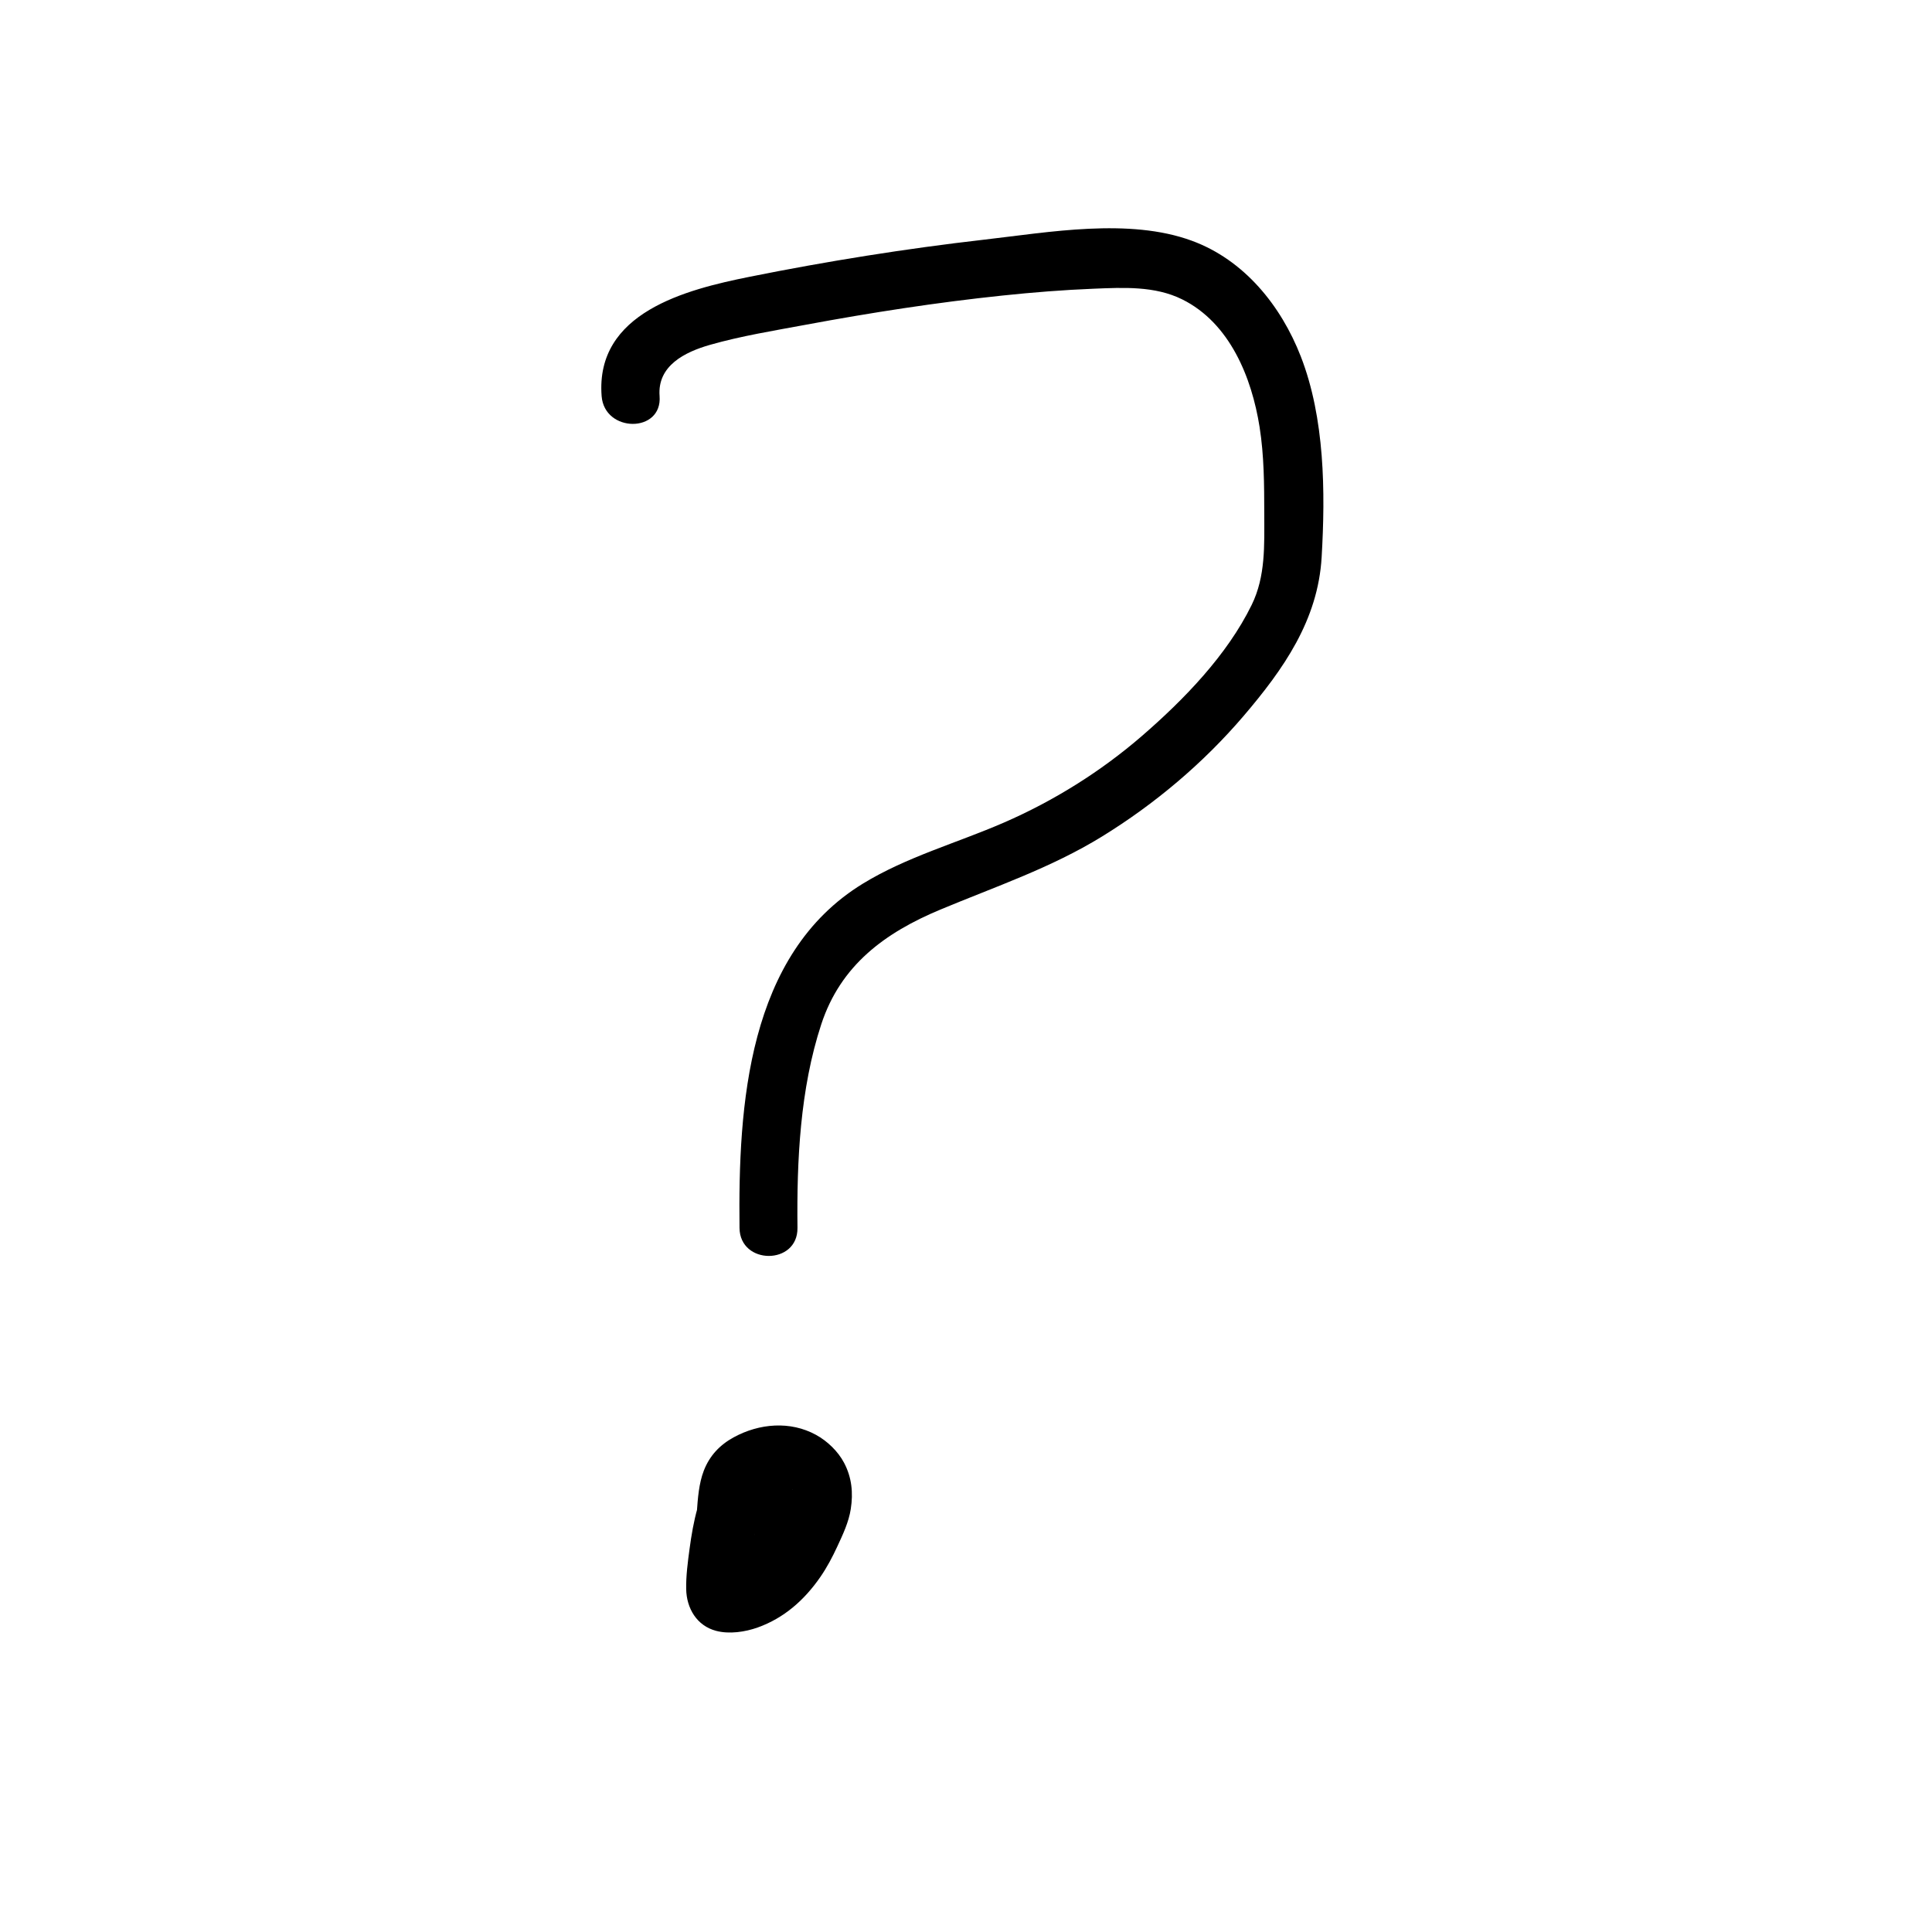 <?xml version="1.0" encoding="iso-8859-1"?>
<!-- Generator: Adobe Illustrator 28.4.1, SVG Export Plug-In . SVG Version: 6.00 Build 0)  -->
<svg version="1.1" id="Layer_1" xmlns="http://www.w3.org/2000/svg" xmlns:xlink="http://www.w3.org/1999/xlink" x="0px" y="0px"
	 viewBox="0 0 100 100" style="enable-background:new 0 0 100 100;" xml:space="preserve">
<g>
	<g>
		<path d="M34.14,20.5c-0.122-1.571,1.306-2.28,2.617-2.653c1.612-0.459,3.298-0.731,4.944-1.037
			c3.375-0.627,6.775-1.155,10.19-1.513c1.566-0.164,3.137-0.29,4.71-0.353c1.538-0.062,3.173-0.151,4.59,0.552
			c2.464,1.222,3.598,4.04,4.004,6.601c0.236,1.486,0.241,3.009,0.243,4.51c0.001,1.611,0.075,3.218-0.651,4.702
			c-1.272,2.599-3.505,4.899-5.669,6.774c-2.135,1.849-4.579,3.375-7.17,4.5c-2.425,1.053-5.02,1.767-7.289,3.156
			c-5.974,3.656-6.452,11.488-6.382,17.819c0.021,1.929,3.021,1.934,3,0c-0.039-3.488,0.134-7.191,1.229-10.533
			c1.004-3.063,3.286-4.742,6.169-5.946c2.843-1.187,5.719-2.154,8.359-3.778c2.737-1.684,5.245-3.798,7.333-6.242
			c2.066-2.42,3.851-4.958,4.041-8.221c0.198-3.381,0.163-7.199-1.08-10.391c-1.024-2.63-2.931-4.994-5.64-5.987
			c-3.253-1.193-7.391-0.44-10.736-0.057c-4.076,0.467-8.135,1.116-12.157,1.924c-3.284,0.66-7.99,1.847-7.655,6.176
			C31.289,22.412,34.29,22.428,34.14,20.5L34.14,20.5z"/>
	</g>
</g>
<g>
	<g>
		<path d="M38.62,74.674c-1.288,0.745-2.109,1.958-2.514,3.372c-0.198,0.692-0.318,1.407-0.414,2.12
			c-0.092,0.686-0.187,1.389-0.175,2.082c0.017,0.994,0.548,1.904,1.555,2.166c0.68,0.177,1.492,0.057,2.144-0.175
			c1.373-0.49,2.426-1.43,3.246-2.616c0.344-0.498,0.627-1.036,0.881-1.585c0.287-0.618,0.588-1.254,0.693-1.932
			c0.13-0.839,0.055-1.626-0.344-2.387c-0.312-0.595-0.867-1.129-1.453-1.45c-1.338-0.733-2.938-0.594-4.253,0.121
			c-0.729,0.396-1.255,0.955-1.556,1.729c-0.257,0.662-0.312,1.443-0.362,2.144c-0.05,0.691-0.078,1.459,0.171,2.117
			c0.348,0.921,1.075,1.595,2.105,1.587c0.887-0.007,1.691-0.663,2.221-1.327c0.507-0.635,0.892-1.339,1.076-2.137
			c0.176-0.763-0.235-1.66-1.048-1.845c-0.765-0.174-1.657,0.23-1.845,1.048c-0.032,0.14-0.065,0.447-0.169,0.561
			c0.019-0.048,0.039-0.095,0.058-0.143c-0.025,0.053-0.051,0.106-0.079,0.157c-0.046,0.087-0.094,0.171-0.147,0.254
			c-0.042,0.066-0.087,0.13-0.132,0.194c0.186-0.264,0.033-0.051-0.026,0.014c-0.066,0.072-0.135,0.142-0.206,0.208
			c-0.092,0.085-0.311,0.178-0.067,0.064c-0.035,0.022-0.071,0.043-0.106,0.065c0.223-0.131,0.444-0.143,0.664-0.034
			c0.26,0.073,0.409,0.139,0.548,0.382c-0.132-0.23,0.039,0.101,0.026,0.112c-0.001,0.001-0.086-0.282-0.08-0.281
			c0.024,0.001,0.017,0.392,0.015,0.11c-0.001-0.103-0.007-0.207-0.007-0.31c-0.001-0.265,0.007-0.53,0.026-0.794
			c0.007-0.096,0.018-0.192,0.025-0.288c0.032-0.465-0.057,0.286,0.02-0.174c0.033-0.197,0.064-0.396,0.115-0.589
			c0.005-0.02,0.01-0.04,0.016-0.06c0.055-0.163,0.049-0.159-0.018,0.012c0.02-0.035,0.041-0.071,0.061-0.106
			c-0.03,0.041-0.061,0.081-0.091,0.122c0.323-0.155-0.284,0.141,0.036-0.037c0.11-0.061,0.218-0.129,0.326-0.192
			c0.233-0.137,0.05-0.031-0.013-0.006c0.098-0.039,0.198-0.072,0.299-0.102c0.101-0.029,0.206-0.044,0.306-0.074
			c-0.263,0.078-0.127,0.007-0.026,0.007c0.125,0,0.249-0.001,0.375,0.002c-0.064-0.002-0.298-0.073-0.027,0.001
			c0.088,0.024,0.175,0.054,0.263,0.076c0.105,0.038,0.07,0.023-0.105-0.045c0.066,0.032,0.13,0.068,0.193,0.106
			c0.058,0.027,0.274,0.115-0.035-0.044c0.074,0.038,0.143,0.126,0.201,0.186c0.214,0.223-0.015,0.011,0.005-0.009
			c0.004-0.004,0.097,0.164,0.111,0.186c0.172,0.273-0.029-0.194-0.01-0.008c0.009,0.087,0.019,0.308,0.019,0.022
			c0,0.088,0,0.175,0,0.263c0-0.328-0.021,0.093-0.047,0.189c-0.052,0.196-0.122,0.386-0.195,0.575
			c0.118-0.303-0.045,0.096-0.061,0.131c-0.036,0.079-0.072,0.157-0.109,0.235c-0.185,0.391-0.385,0.775-0.614,1.143
			c-0.114,0.183-0.235,0.361-0.363,0.534c0.175-0.236,0.001-0.008-0.048,0.049c-0.07,0.082-0.142,0.162-0.217,0.239
			c-0.145,0.149-0.298,0.291-0.46,0.421c0.048-0.039,0.234-0.157,0.002-0.011c-0.106,0.067-0.209,0.136-0.318,0.198
			c-0.09,0.051-0.185,0.093-0.276,0.142c-0.204,0.11,0.325-0.095-0.043,0.011c-0.097,0.028-0.698,0.198-0.322,0.108
			c-0.078,0.019-0.17,0.008-0.247,0.017c-0.036,0-0.071,0-0.107,0c0.146-0.003,0.273,0.048,0.379,0.152
			c0.064,0.041,0.129,0.082,0.193,0.123c0.175,0.166,0.263,0.362,0.264,0.588c0.021-0.035,0.002-0.33,0.003-0.361
			c0.011-0.297,0.03-0.594,0.058-0.89c0.009-0.099,0.019-0.197,0.03-0.296c0.002-0.014,0.068-0.482,0.022-0.191
			c0.083-0.528,0.176-1.055,0.311-1.573c0.069-0.265,0.144-0.537,0.253-0.789c-0.106,0.244-0.006,0.023,0.019-0.017
			c0.068-0.113,0.137-0.229,0.2-0.345c0.18-0.328-0.196,0.178,0.065-0.09c0.086-0.089,0.167-0.182,0.258-0.266
			c0.06-0.056,0.123-0.111,0.187-0.162c-0.275,0.221,0.148-0.077,0.208-0.111c0.679-0.393,0.976-1.373,0.538-2.052
			C40.23,74.527,39.347,74.253,38.62,74.674L38.62,74.674z"/>
	</g>
</g>
</svg>
